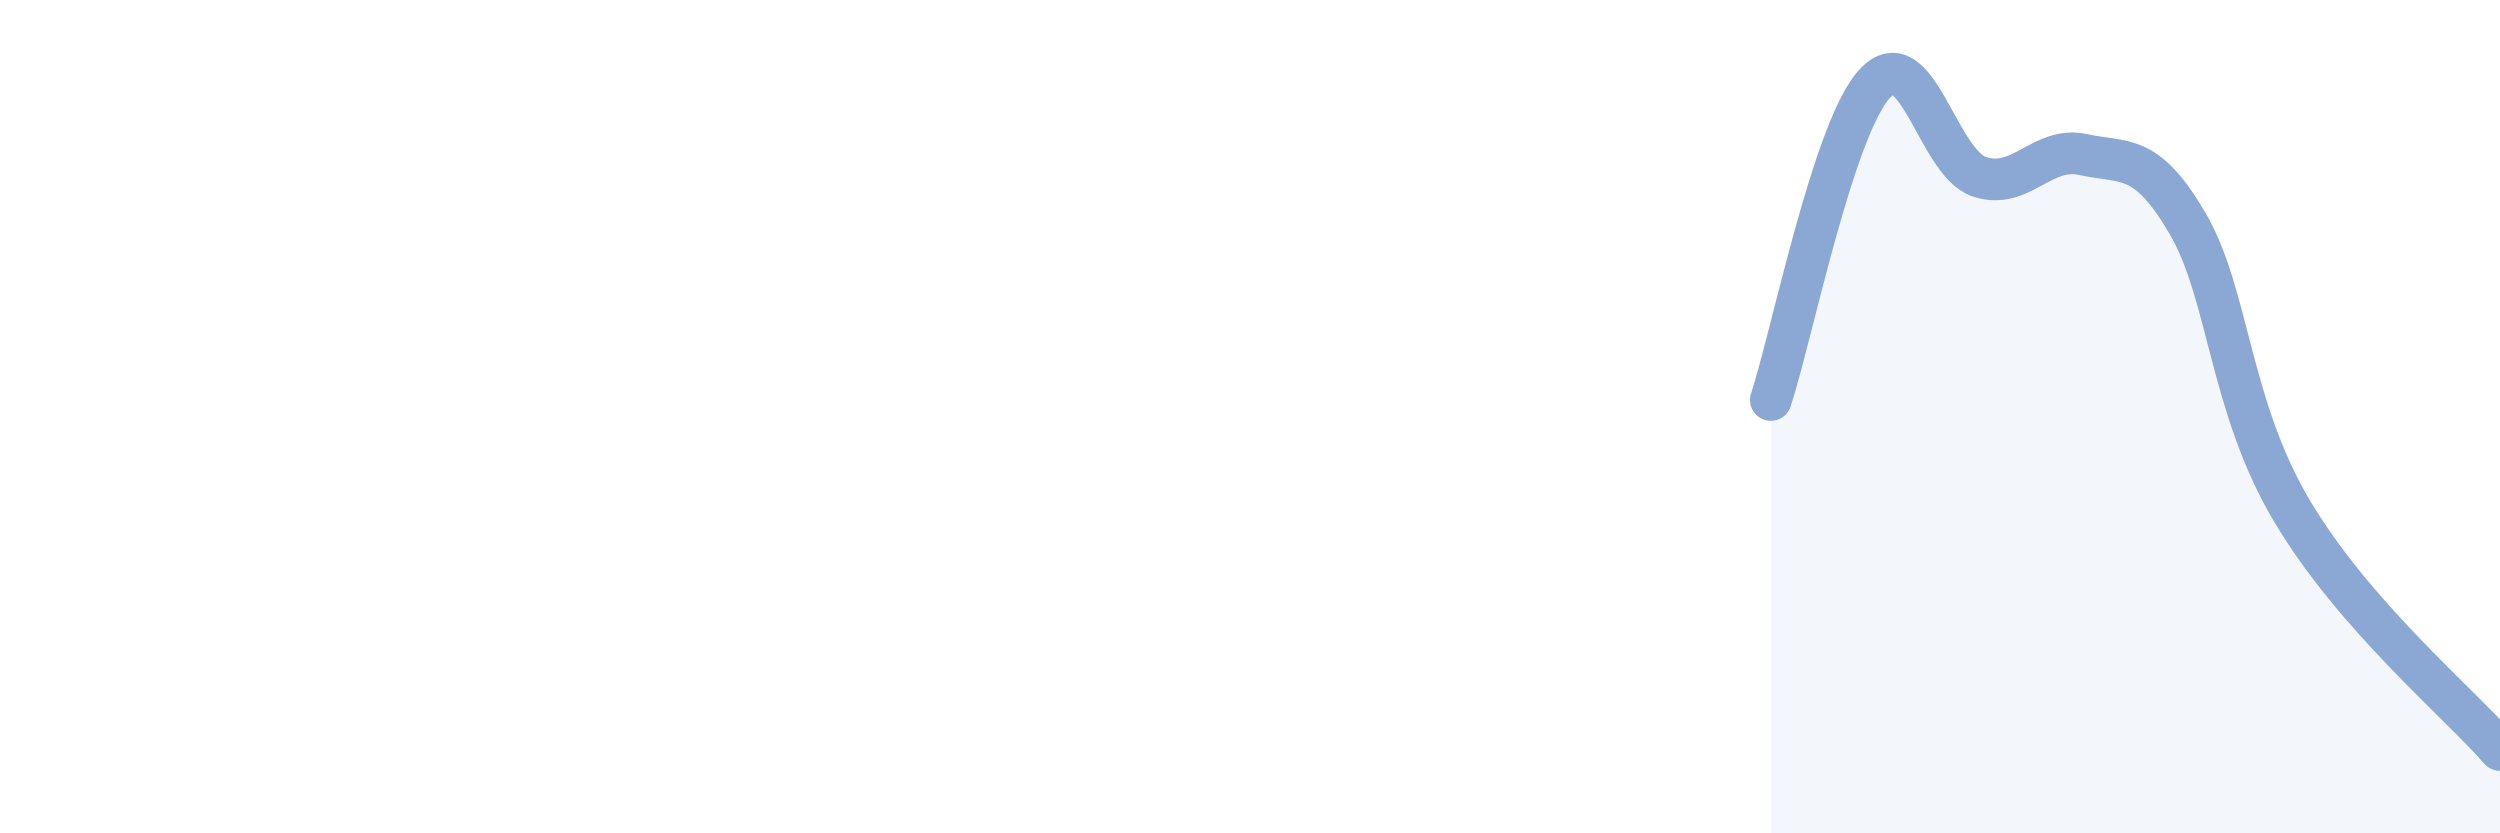 
    <svg width="60" height="20" viewBox="0 0 60 20" xmlns="http://www.w3.org/2000/svg">
      <path
        d="M 42.5,9.6 C 43,8.08 44,3.07 45,2 C 46,0.93 46.5,3.9 47.5,4.24 C 48.5,4.58 49,3.49 50,3.71 C 51,3.93 51.5,3.65 52.5,5.36 C 53.5,7.07 53.5,9.72 55,12.25 C 56.5,14.78 59,16.85 60,18L60 20L42.5 20Z"
        fill="#8ba7d3"
        opacity="0.1"
        stroke-linecap="round"
        stroke-linejoin="round"
      />
      <path
        d="M 42.5,9.6 C 43,8.08 44,3.07 45,2 C 46,0.93 46.5,3.9 47.5,4.24 C 48.5,4.58 49,3.49 50,3.71 C 51,3.93 51.5,3.65 52.5,5.36 C 53.5,7.07 53.5,9.72 55,12.25 C 56.5,14.78 59,16.85 60,18"
        stroke="#8ba7d3"
        stroke-width="1"
        fill="none"
        stroke-linecap="round"
        stroke-linejoin="round"
      />
    </svg>
  